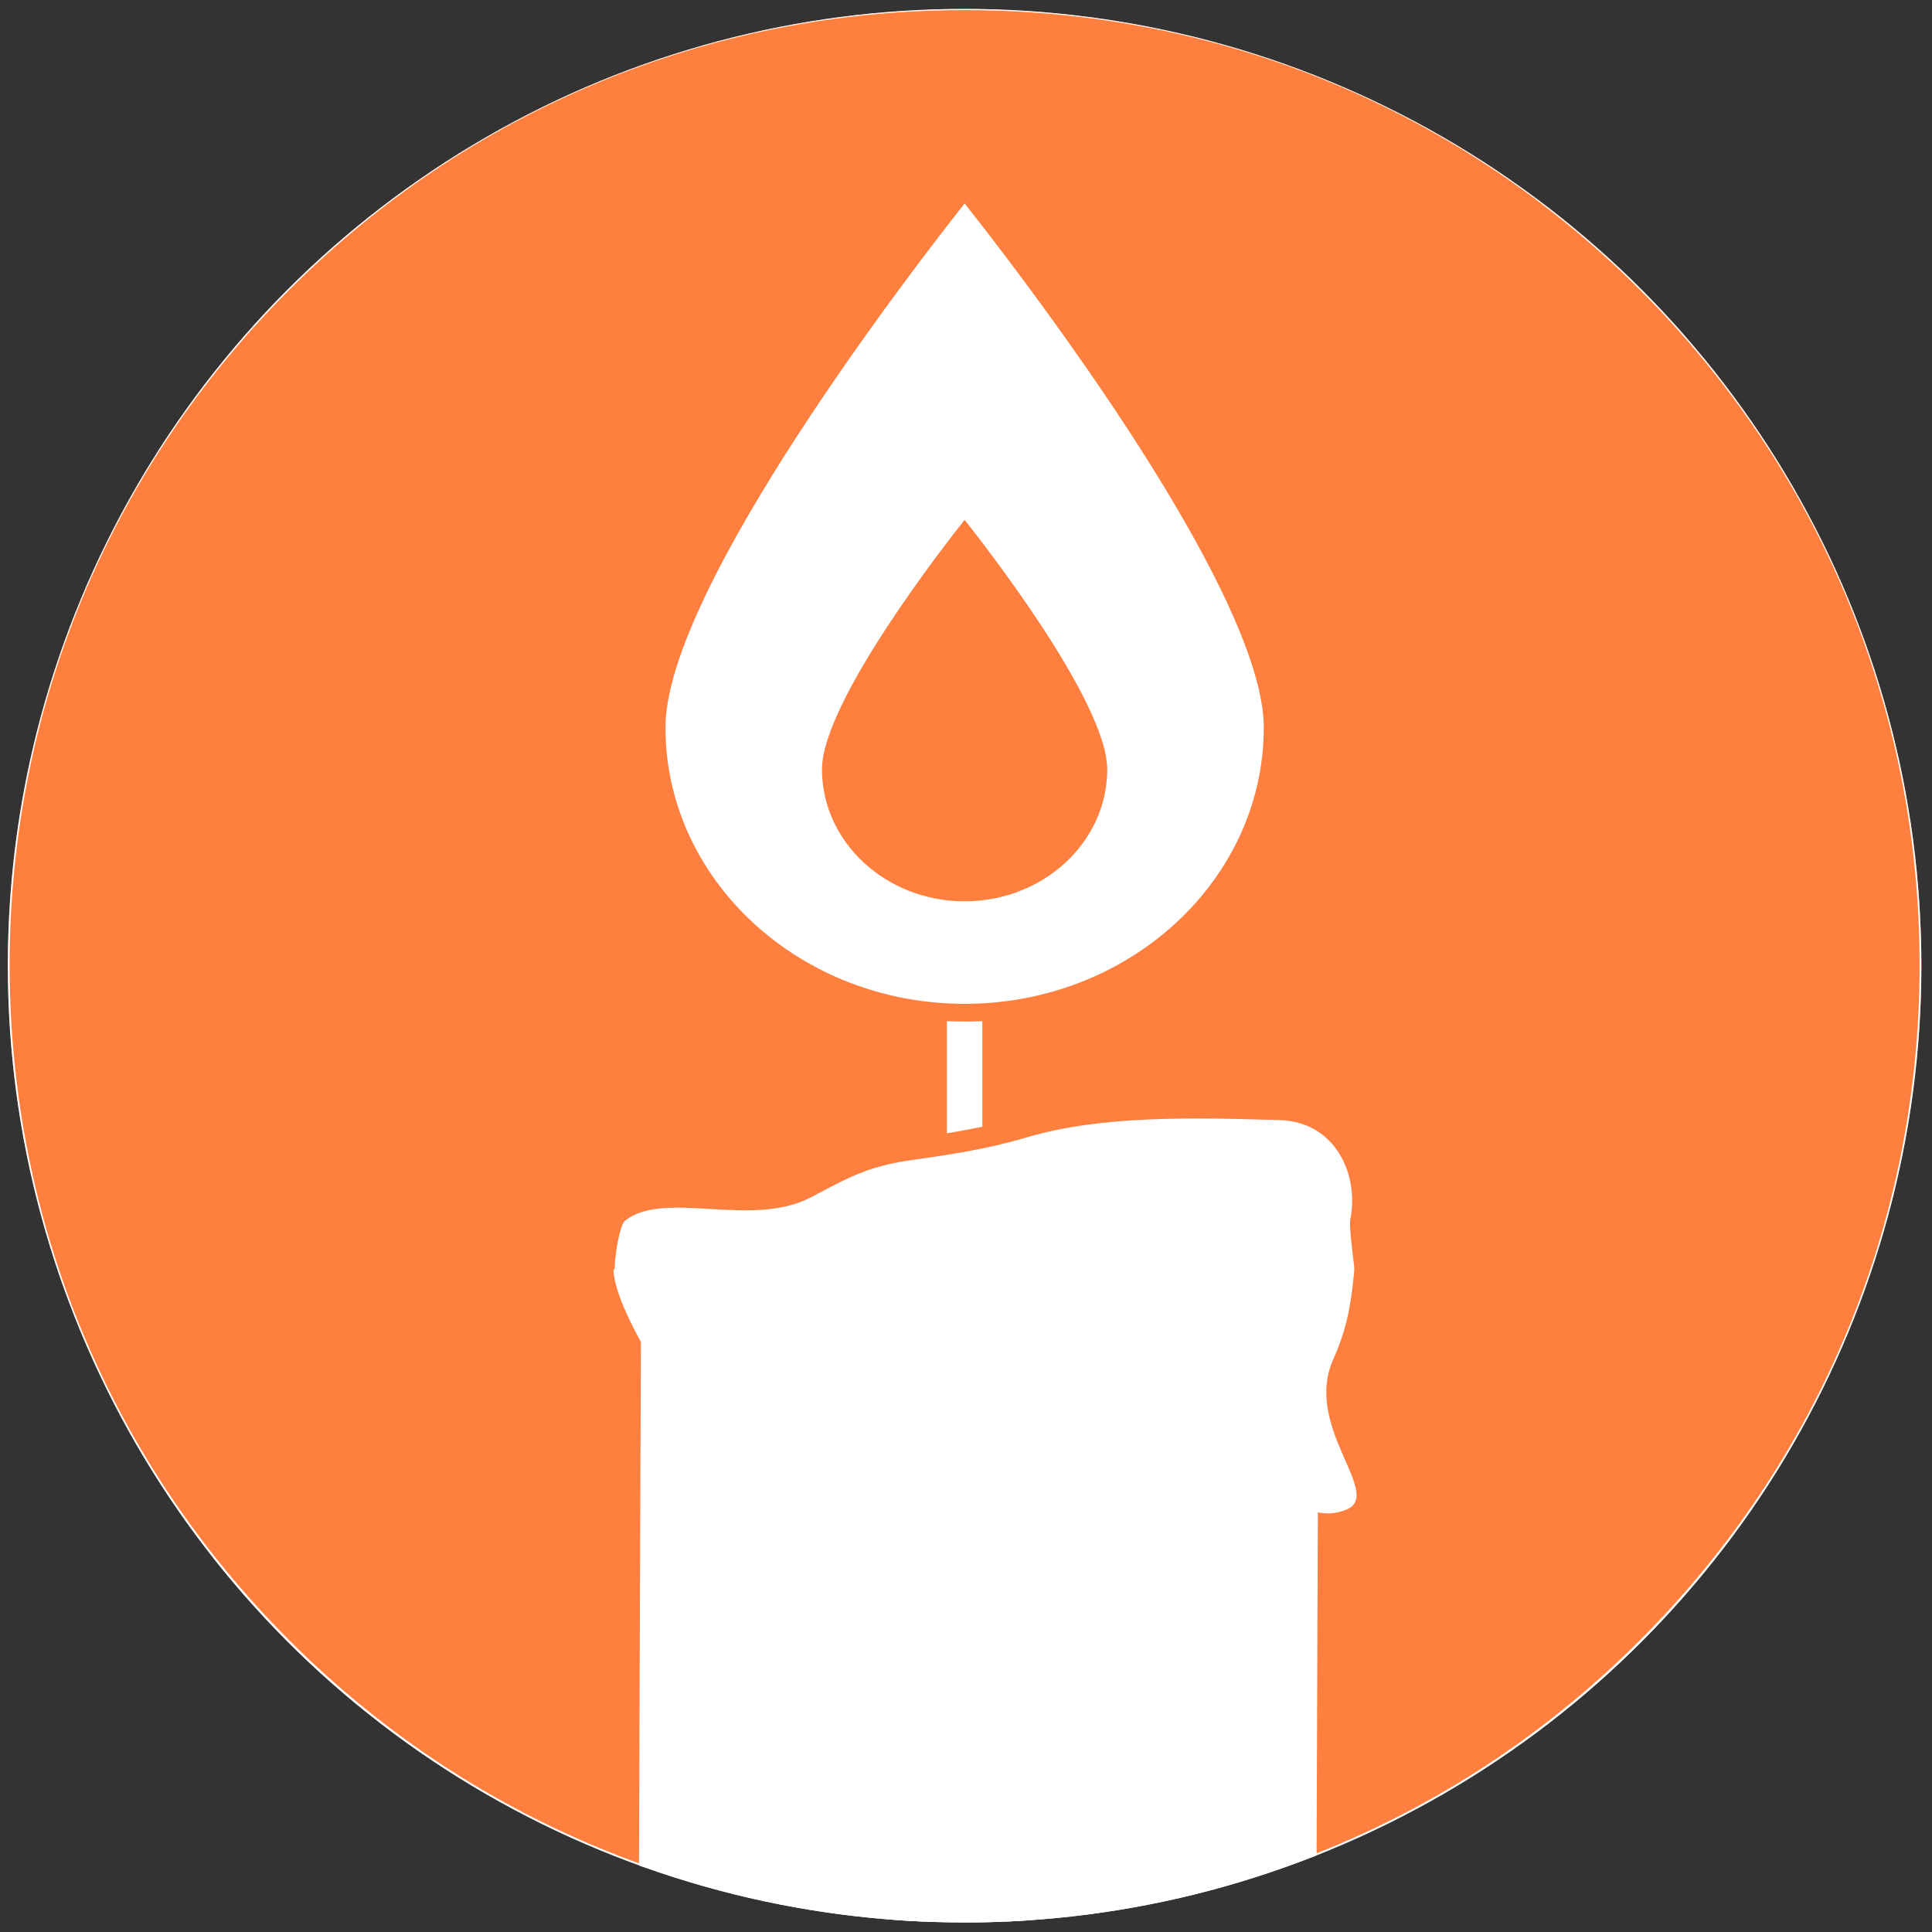 <?xml version="1.0" encoding="utf-8"?>
<!-- Generator: Adobe Illustrator 17.0.0, SVG Export Plug-In . SVG Version: 6.00 Build 0)  -->
<!DOCTYPE svg PUBLIC "-//W3C//DTD SVG 1.1//EN" "http://www.w3.org/Graphics/SVG/1.1/DTD/svg11.dtd">
<svg version="1.1" xmlns="http://www.w3.org/2000/svg" xmlns:xlink="http://www.w3.org/1999/xlink" x="0px" y="0px" width="250px"
	 height="250px" viewBox="0 0 250 250" enable-background="new 0 0 250 250" xml:space="preserve">
<rect x="0" y="0" width="250" height="250" fill="#333333" stroke="none"/>
<g id="Wireframe">
</g>
<g id="Mock">
</g>
<g id="Pattern_Library">
	<g>
		<defs>
			<circle id="SVGID_31_" cx="124.82" cy="124.96" r="123.805"/>
		</defs>
		<clipPath id="SVGID_2_">
			<use xlink:href="#SVGID_31_"  overflow="visible"/>
		</clipPath>
		<g clip-path="url(#SVGID_2_)">
			<g>
				<g>
					<g>
						<circle fill="#FF7F3F" cx="124.82" cy="124.88" r="123.805"/>
						<path fill="#FFFFFF" d="M124.82,248.915c-33.131,0-64.279-12.902-87.705-36.329S0.786,158.011,0.786,124.88
							s12.902-64.278,36.329-87.705S91.689,0.846,124.82,0.846s64.279,12.902,87.706,36.329s36.329,54.574,36.329,87.705
							s-12.902,64.279-36.329,87.706S157.951,248.915,124.82,248.915z M124.82,1.305c-33.008,0-64.041,12.854-87.381,36.194
							S1.245,91.872,1.245,124.88c0,33.008,12.854,64.041,36.194,87.381s54.373,36.194,87.381,36.194s64.041-12.854,87.381-36.194
							s36.194-54.373,36.194-87.381c0-33.008-12.854-64.04-36.194-87.381S157.828,1.305,124.82,1.305z"/>
					</g>
				</g>
			</g>
			<g>
				<rect x="122.525" y="120.882" fill="#FFFFFF" width="4.591" height="39.247"/>
			</g>
			<g>
				<path fill="#FFFFFF" d="M78.154,164.219c0.072-2.525,0.769-6.51,1.798-7.272c5.619-4.664,16.942,0.65,24.391-3.259
					c5.027-2.638,7.52-4.118,13.675-4.976c5.354-0.746,9.901-1.499,14.45-2.852c10.068-2.995,22.221-2.603,33.14-2.298
					c8.003,0.224,11.784,7.704,10.485,14.441c-1.265,6.558-0.543,11.199-3.553,17.856c-3.994,8.834,6.637,17.539,1.632,19.509
					c-9.079,3.572-13.615-14.17-17.449-20.589c-3.006-5.033-5.753-8.853-13.301-6.698c-3.307,0.944-4.01,3.392-6.67,4.882
					c-3.935,2.205-6.256,0.521-10.177-1.139c-3.876-1.641-6.787-7.709-10.928-7.312c-3.735,0.358-8.173,6.853-11.945,6.594
					c-5.264-0.361-12.629-7.212-17.984-0.957c-0.005,0.006-0.022,0.01-0.019,0.022c1.477,4.608,0.329,10.805-1.507,8.28
					c0,0-6.475-9.822-6.175-14.6c0.279-0.625-0.798-0.259,0,0"/>
				<path fill="#FF7F3F" d="M160.768,195.367c-0.847,0-1.577-0.221-2.203-0.664c-2.232-1.578-2.102-5.261-1.952-9.524
					c0.124-3.497,0.263-7.46-1.071-9.695c-2.994-5.013-5.278-7.924-11.741-6.08c-1.583,0.452-2.442,1.33-3.436,2.346
					c-0.779,0.796-1.662,1.698-2.939,2.414c-3.993,2.237-6.715,1.015-9.866-0.402c-0.482-0.217-0.986-0.443-1.521-0.67
					c-1.843-0.78-3.391-2.322-4.888-3.814c-1.842-1.835-3.582-3.573-5.371-3.396c-1.356,0.13-3.154,1.57-4.893,2.963
					c-2.337,1.871-4.755,3.806-7.278,3.634c-1.874-0.129-3.822-0.918-5.884-1.754c-4.528-1.835-7.769-2.853-10.489-0.187
					c0.862,3.428,0.793,8.574-1.354,9.663c-0.748,0.38-1.877,0.331-2.803-0.941l-0.036-0.052c-0.656-0.995-6.152-9.478-6.403-14.683
					c-0.235-0.312-0.288-0.637-0.298-0.817c-0.026-0.486,0.188-0.939,0.563-1.236c0.218-2.097,0.782-5.51,2.188-6.603
					c3.325-2.74,8.199-2.457,12.913-2.183c4.149,0.242,8.439,0.491,11.696-1.218l0.948-0.499c4.48-2.361,7.183-3.786,13.176-4.621
					c5.584-0.778,9.915-1.519,14.248-2.808c10.126-3.013,22.317-2.671,33.072-2.369l0.499,0.014
					c3.741,0.105,6.897,1.628,9.125,4.405c2.486,3.1,3.486,7.463,2.674,11.673c-0.791,4.103,1.297,8.057-1.101,11.333
					c-1.624,2.219-0.632,7.607-1.838,10.275c-1.814,4.013,2.902,12.95,3.216,15.965c0.341,3.277-10.203,2.789-13.716,4.172
					C162.962,200.42,161.584,195.367,160.768,195.367z M147.298,166.101c5.849,0,8.446,4.349,10.608,7.97
					c1.751,2.932,1.596,7.326,1.459,11.204c-0.102,2.878-0.228,6.459,0.789,7.179c0.395,0.279,1.243,0.185,2.389-0.267
					c1.381-0.543,1.469-1.537,1.088-5.199c-0.33-3.169,1.253,14.879,3.374,10.188c1.324-2.93,4.833-0.667,7.167-0.333
					c7.622,1.089-0.106-35.604,0.568-39.101c0.661-3.426-0.131-6.95-2.118-9.427c-1.706-2.127-4.145-3.295-7.053-3.376l-0.499-0.014
					c-10.549-0.298-22.507-0.632-32.21,2.255c-4.499,1.339-8.942,2.101-14.653,2.896c-5.515,0.768-7.915,2.033-12.272,4.33
					l-0.953,0.502c-3.934,2.064-8.612,1.793-13.136,1.53c-4.385-0.255-8.527-0.495-11.016,1.57l-0.033,0.027
					c-0.5,0.565-1.192,3.583-1.268,6.225l-0.145-0.004c0.037,3.315,3.525,9.572,5.427,12.61c0.269-1.397,0.327-3.931-0.424-6.274
					l-0.328-1.024l0.751-0.473c4.293-4.836,9.641-2.666,13.948-0.92c1.852,0.751,3.602,1.46,5.038,1.559
					c1.453,0.108,3.443-1.494,5.368-3.036c2.054-1.645,4.178-3.347,6.352-3.555c3.08-0.299,5.366,1.983,7.578,4.186
					c1.311,1.306,2.667,2.657,4.018,3.229c0.554,0.234,1.077,0.469,1.577,0.694c2.971,1.335,4.607,2.072,7.39,0.511
					c0.932-0.522,1.604-1.21,2.316-1.937c1.108-1.132,2.364-2.416,4.649-3.068C144.632,166.303,146.04,166.101,147.298,166.101z"/>
			</g>
			<g>
				
					<rect x="83.046" y="160.369" transform="matrix(1 0.004 -0.004 1 0.747 -0.46)" fill="#FFFFFF" width="87.22" height="88.305"/>
				<path fill="#FFFFFF" d="M170.334,249.074l-87.679-0.32l0.324-88.785l87.679,0.32L170.334,249.074z M83.116,248.276l86.761,0.316
					l0.32-87.825l-86.761-0.316L83.116,248.276z"/>
			</g>
			<g>
				<path fill="#FFFFFF" d="M164.679,94.138c0,20.383-17.845,36.906-39.859,36.906S84.961,114.52,84.961,94.138
					s39.859-69.652,39.859-69.652s7.97,9.852,16.783,22.568c4.312,6.222,8.826,13.13,12.706,19.904
					C160.232,77.299,164.679,87.33,164.679,94.138z"/>
				<path fill="#FF7F3F" d="M124.82,132.191c-22.611,0-41.006-17.071-41.006-38.053c0-8.685,6.771-23.188,20.124-43.108
					c9.879-14.738,19.89-27.142,19.99-27.265l0.892-1.103l0.892,1.103c0.08,0.099,8.098,10.031,16.834,22.636
					c5.011,7.231,9.304,13.956,12.759,19.988c6.981,12.189,10.521,21.525,10.521,27.75
					C165.826,115.121,147.431,132.191,124.82,132.191z M124.82,26.327c-5.875,7.426-38.711,49.741-38.711,67.811
					c0,19.717,17.366,35.758,38.711,35.758s38.711-16.041,38.711-35.758c0-5.819-3.438-14.772-10.218-26.609
					c-3.422-5.975-7.68-12.644-12.654-19.821C133.668,37.619,127.141,29.255,124.82,26.327z"/>
			</g>
			<g>
				<path fill="#FF7F3F" d="M143.505,99.559c0,9.555-8.365,17.301-18.685,17.301s-18.685-7.746-18.685-17.301
					s18.685-32.651,18.685-32.651S143.505,90.004,143.505,99.559z"/>
				<path fill="#FFFFFF" d="M124.82,117.09c-10.429,0-18.914-7.864-18.914-17.53c0-4.009,3.156-10.75,9.381-20.037
					c4.623-6.897,9.308-12.702,9.355-12.759l0.178-0.221l0.178,0.221c0.047,0.058,4.731,5.862,9.355,12.759
					c6.225,9.286,9.381,16.027,9.381,20.037C143.734,109.226,135.249,117.09,124.82,117.09z M124.82,67.275
					c-1.913,2.4-18.455,23.416-18.455,32.284c0,9.413,8.279,17.071,18.455,17.071s18.455-7.658,18.455-17.071
					C143.275,90.691,126.733,69.675,124.82,67.275z"/>
			</g>
		</g>
	</g>
</g>
</svg>
